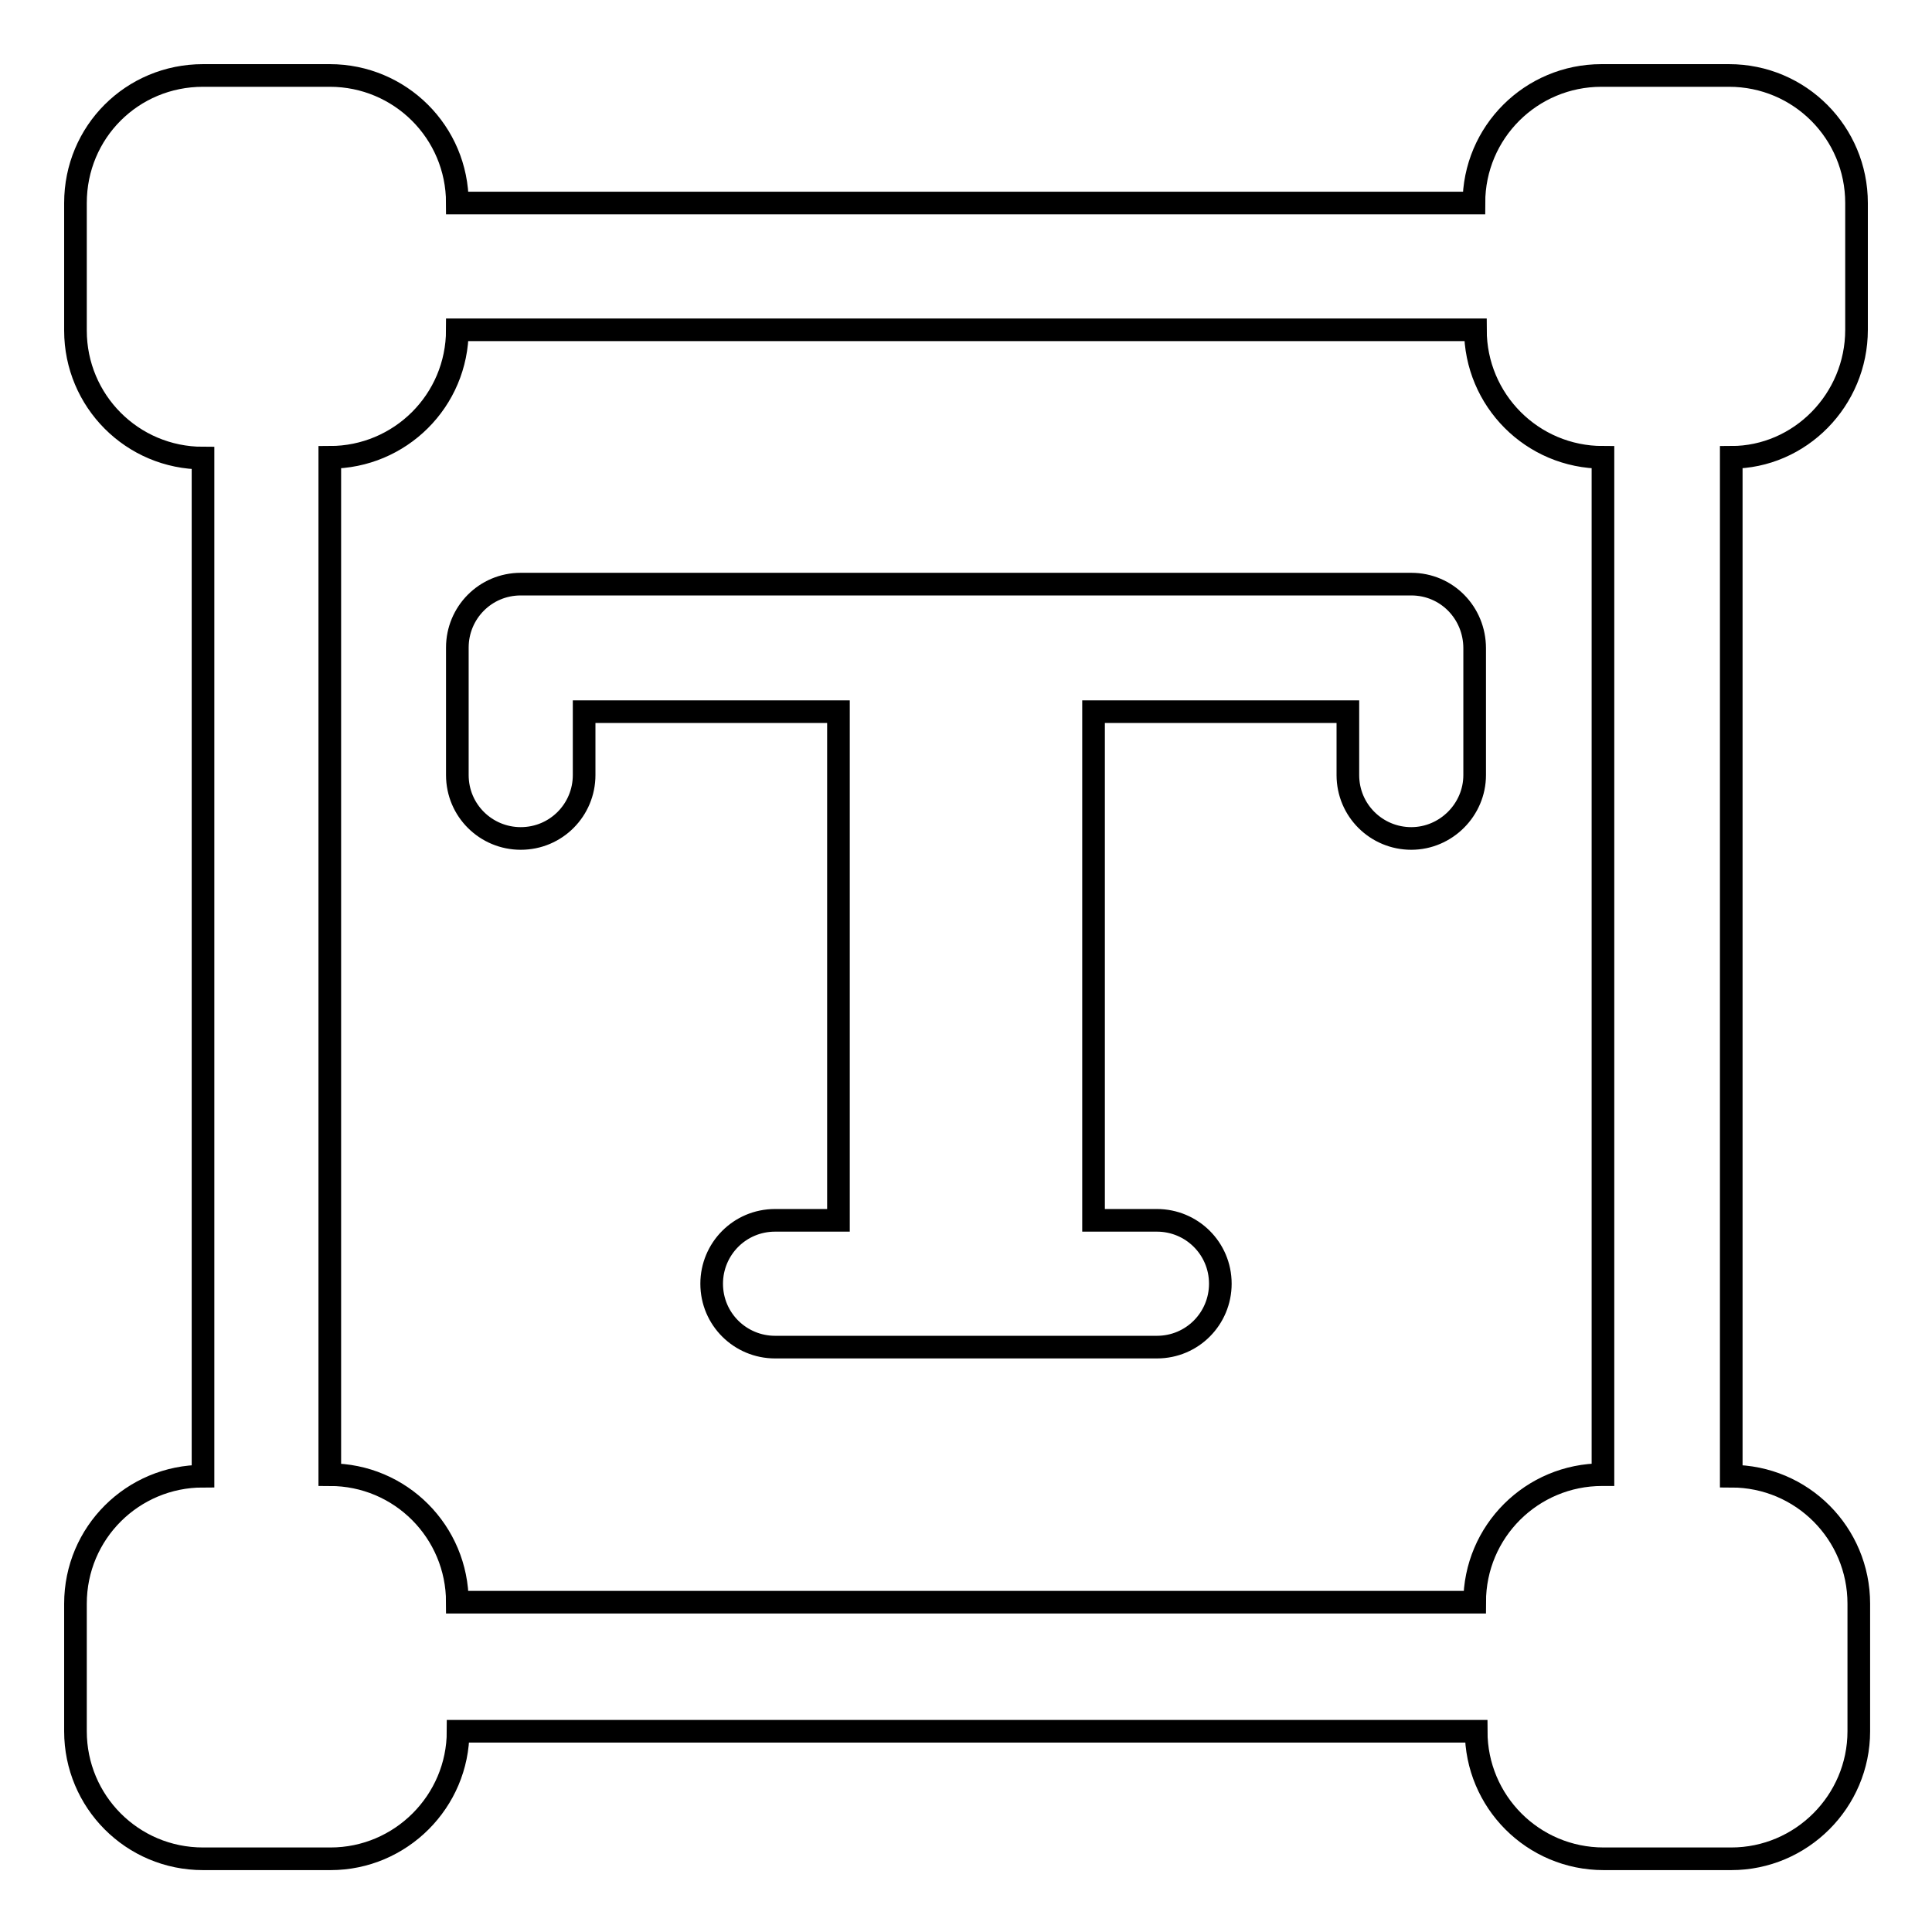 <?xml version="1.0" encoding="utf-8"?>
<!-- Svg Vector Icons : http://www.onlinewebfonts.com/icon -->
<!DOCTYPE svg PUBLIC "-//W3C//DTD SVG 1.1//EN" "http://www.w3.org/Graphics/SVG/1.1/DTD/svg11.dtd">
<svg version="1.1" xmlns="http://www.w3.org/2000/svg" xmlns:xlink="http://www.w3.org/1999/xlink" x="0px" y="0px" viewBox="0 0 256 256" enable-background="new 0 0 256 256" xml:space="preserve">
<g> <path stroke-width="3" fill-opacity="0" stroke="#000000"  d="M246,43.7V26.9c0-9.3-7.5-16.9-16.9-16.9h-16.9c-9.3,0-16.9,7.5-16.9,16.9H60.6C60.6,17.5,53,10,43.7,10 H26.9C17.5,10,10,17.5,10,26.9v16.9c0,9.3,7.5,16.9,16.9,16.9v134.9c-9.3,0-16.9,7.5-16.9,16.9v16.9c0,9.3,7.5,16.9,16.9,16.9h16.9 c9.3,0,16.9-7.6,16.9-16.9h134.9c0,9.3,7.5,16.9,16.9,16.9h16.9c9.3,0,16.9-7.6,16.9-16.9v-16.9c0-9.3-7.5-16.9-16.9-16.9V60.6 C238.5,60.6,246,53,246,43.7z M212.3,195.4c-9.3,0-16.9,7.5-16.9,16.9H60.6c0-9.3-7.5-16.9-16.9-16.9V60.6 c9.3,0,16.9-7.5,16.9-16.9h134.9c0,9.3,7.5,16.9,16.9,16.9V195.4z M187,77.4H69c-4.7,0-8.4,3.8-8.4,8.4v16.9c0,4.7,3.8,8.4,8.4,8.4 c4.7,0,8.4-3.8,8.4-8.4v-8.4h33.7v67.4h-8.4c-4.7,0-8.4,3.8-8.4,8.4c0,4.7,3.8,8.4,8.4,8.4h50.6c4.7,0,8.4-3.8,8.4-8.4 c0-4.7-3.8-8.4-8.4-8.4h-8.4V94.3h33.7v8.4c0,4.7,3.8,8.4,8.4,8.4s8.4-3.8,8.4-8.4V85.9C195.4,81.2,191.7,77.4,187,77.4z"/></g>
</svg>
